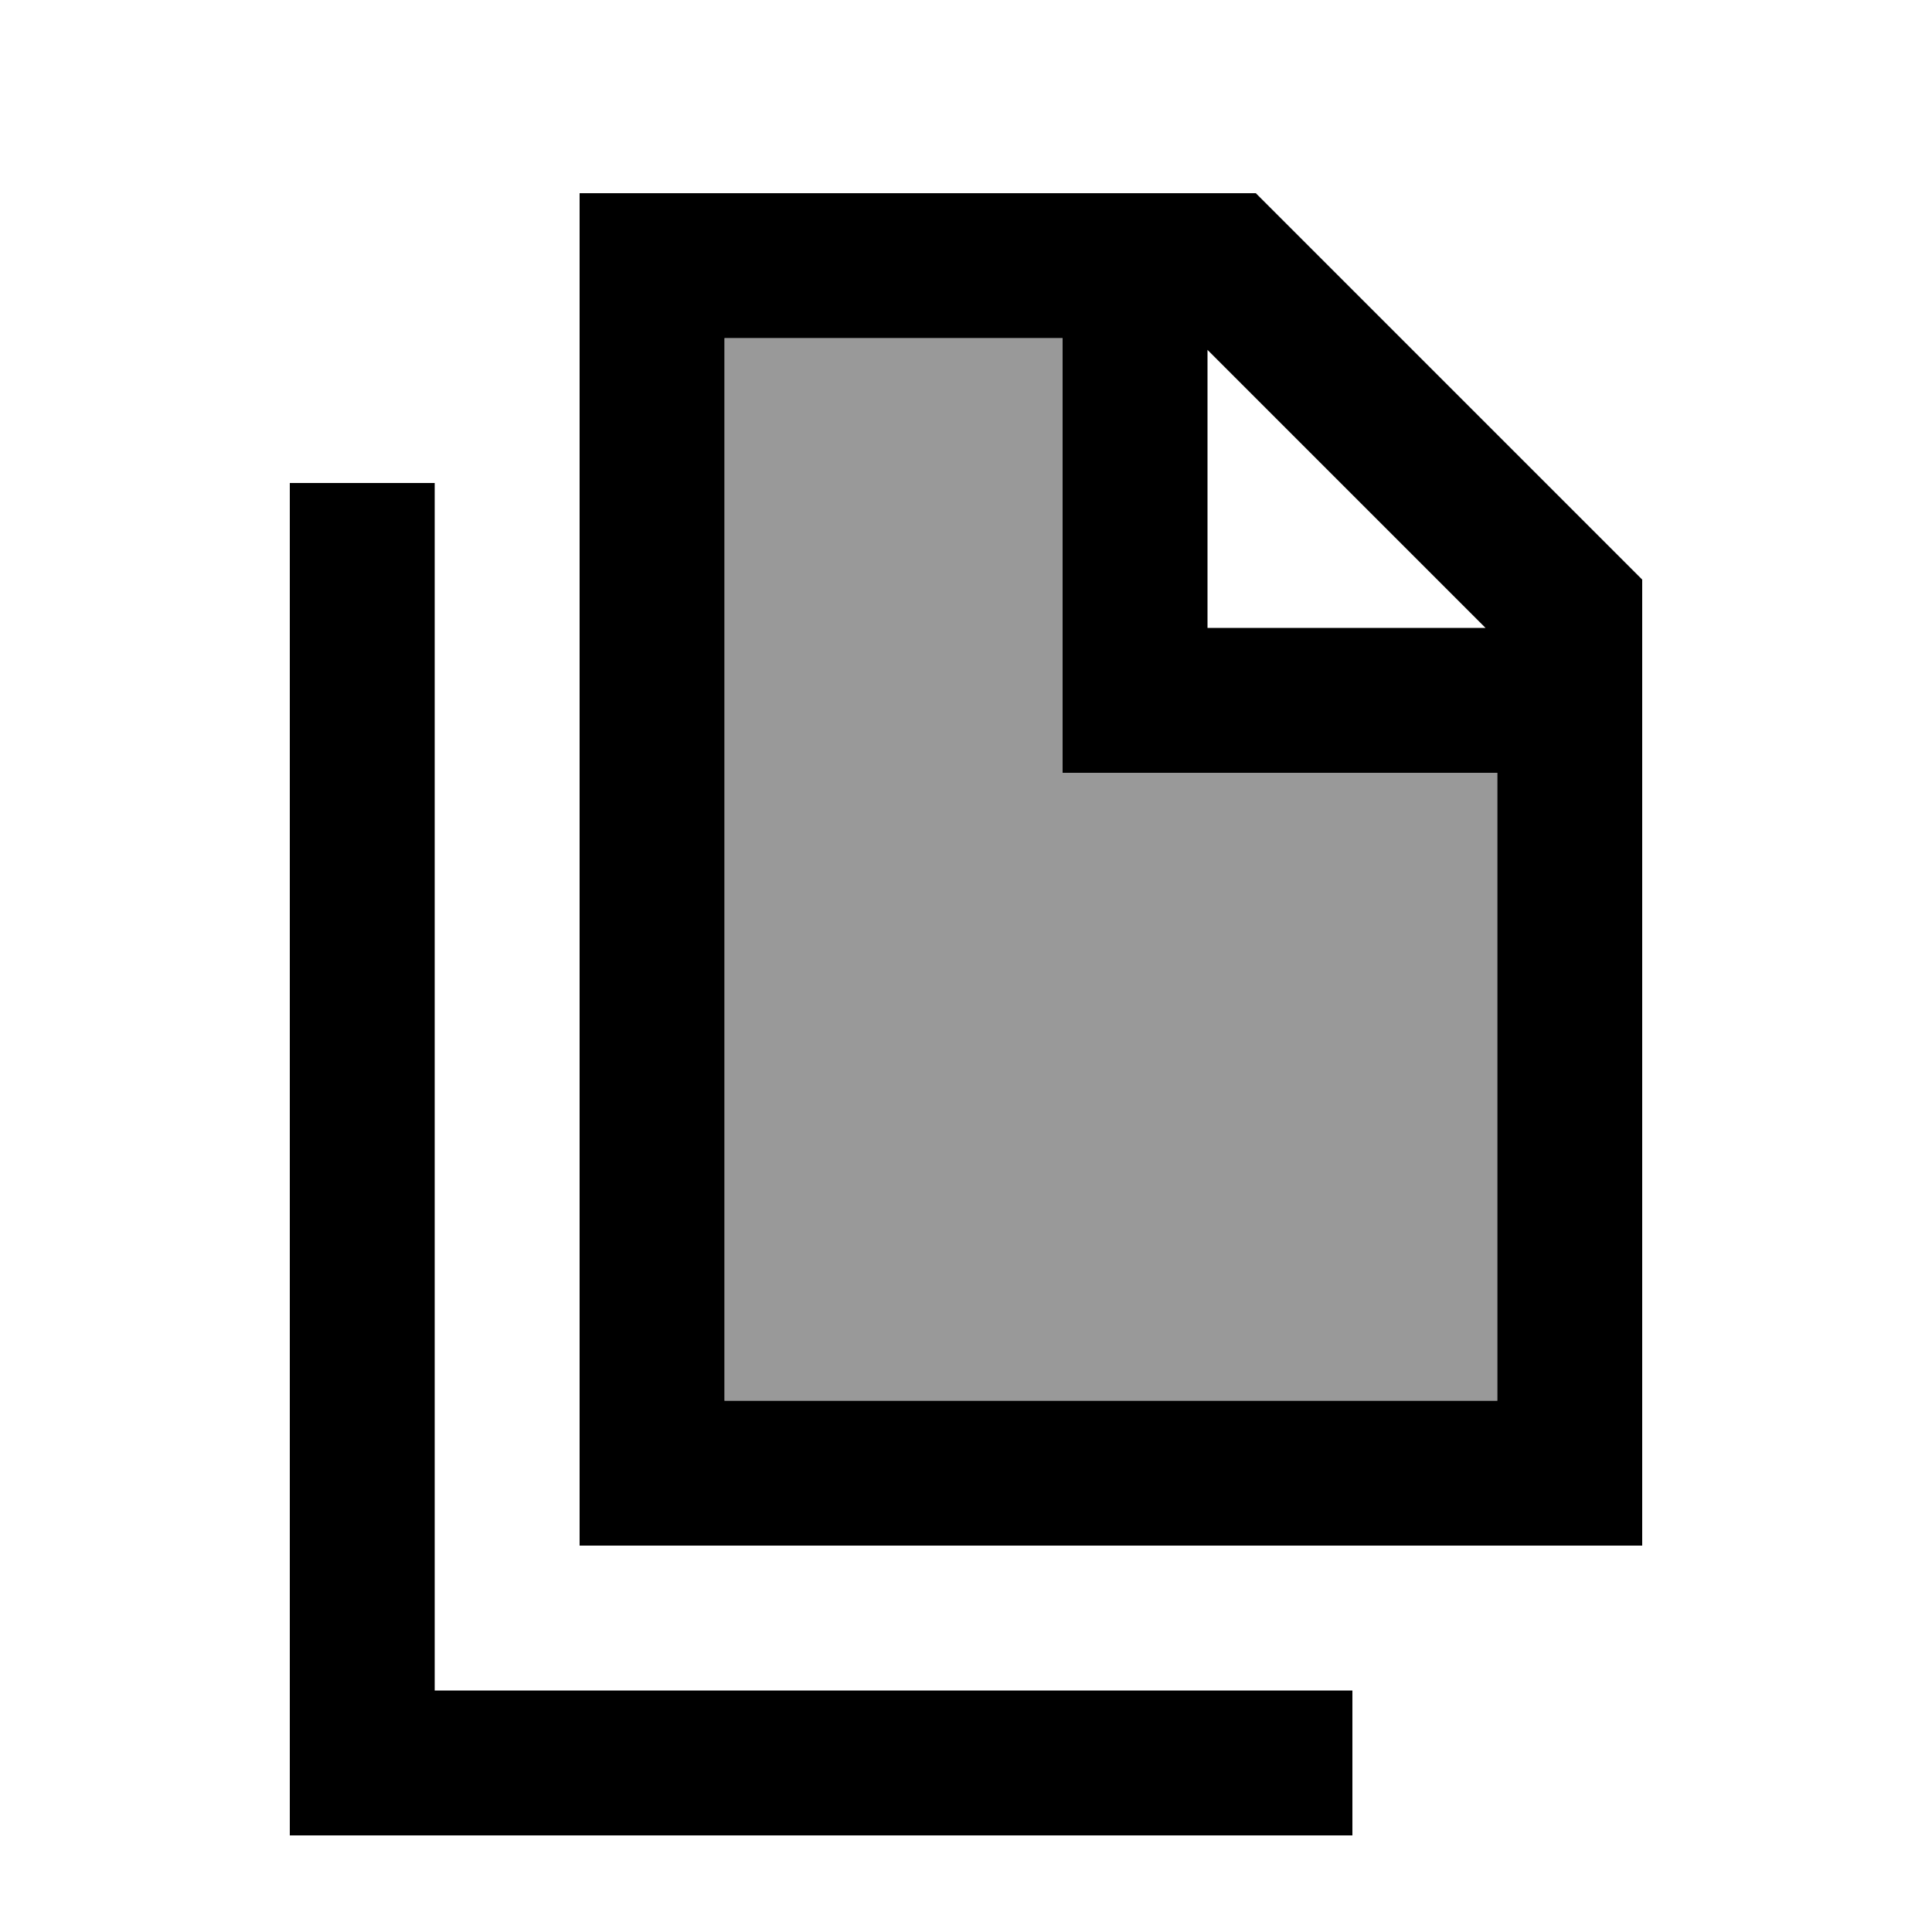 <svg xmlns="http://www.w3.org/2000/svg" viewBox="0 0 640 640"><!--! Font Awesome Pro 7.1.0 by @fontawesome - https://fontawesome.com License - https://fontawesome.com/license (Commercial License) Copyright 2025 Fonticons, Inc. --><path opacity=".4" fill="currentColor" d="M240 112L240 464L496 464L496 256L352 256L352 112L240 112z"/><path fill="currentColor" d="M352 112L352 256L496 256L496 464L240 464L240 112L352 112zM400 115.9L492.1 208L400 208L400 115.9zM416 64L192 64L192 512L544 512L544 192L416 64zM144 160L96 160L96 608L448 608L448 560L144 560L144 160z"/></svg>